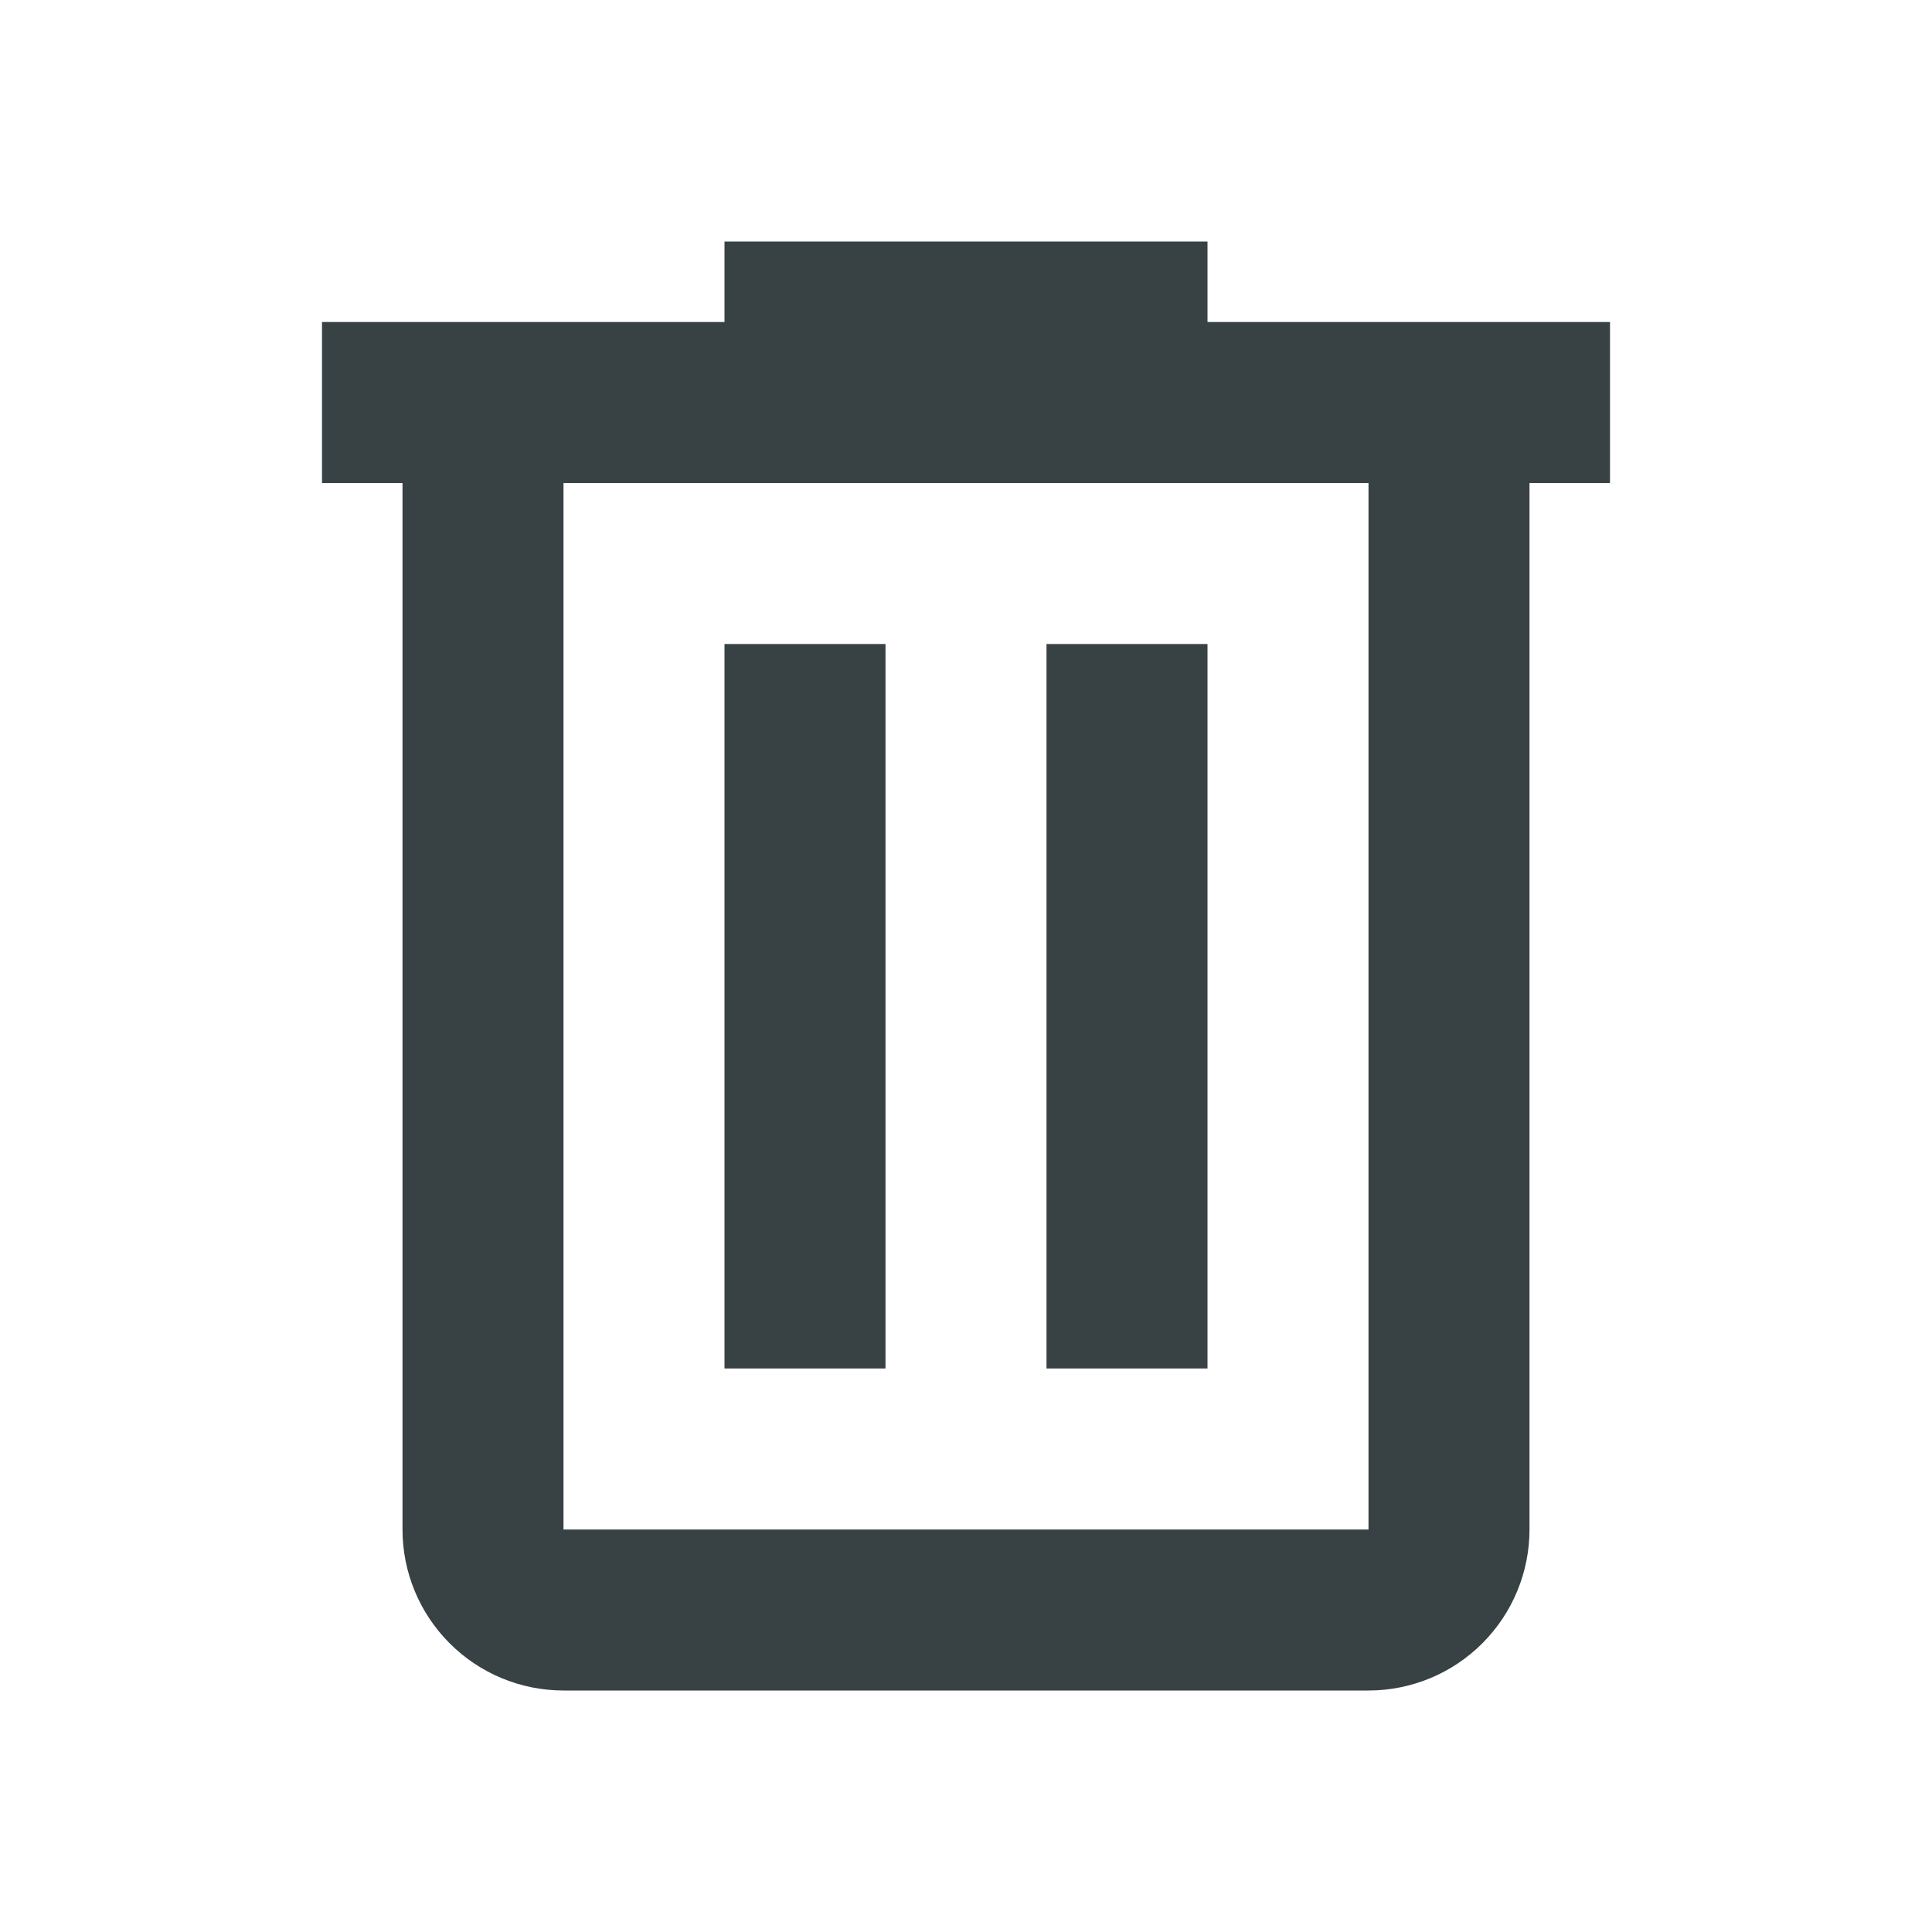 <svg width="48" height="48" viewBox="0 0 48 48" fill="none" xmlns="http://www.w3.org/2000/svg">
<path d="M18 6V8H8V12H10V38C10 39.061 10.421 40.078 11.172 40.828C11.922 41.579 12.939 42 14 42H34C35.061 42 36.078 41.579 36.828 40.828C37.579 40.078 38 39.061 38 38V12H40V8H30V6H18ZM14 12H34V38H14V12ZM18 16V34H22V16H18ZM26 16V34H30V16H26Z" fill="#384245"/>
</svg>
